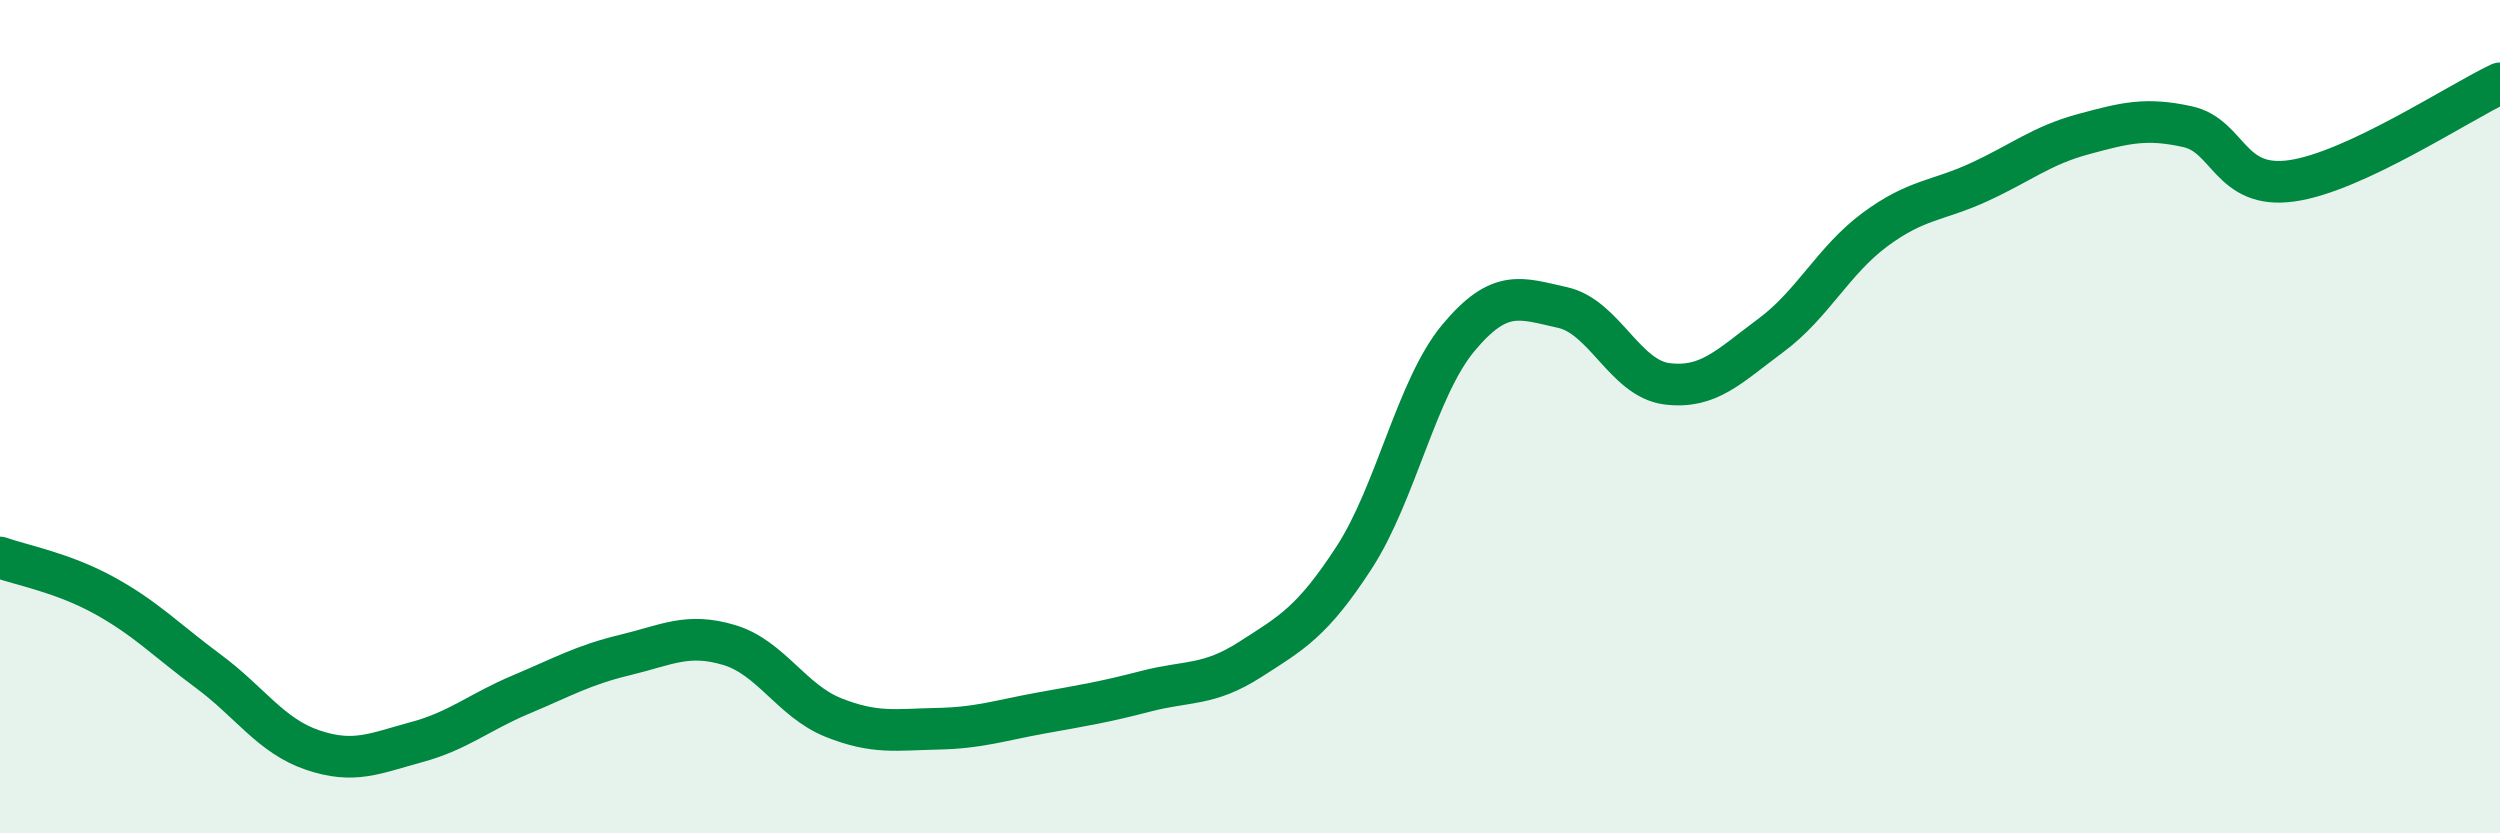 
    <svg width="60" height="20" viewBox="0 0 60 20" xmlns="http://www.w3.org/2000/svg">
      <path
        d="M 0,13.38 C 0.5,13.56 1.5,13.74 2.5,14.29 C 3.5,14.84 4,15.37 5,16.11 C 6,16.85 6.5,17.66 7.5,18 C 8.5,18.34 9,18.08 10,17.81 C 11,17.54 11.5,17.09 12.5,16.67 C 13.5,16.25 14,15.96 15,15.72 C 16,15.48 16.5,15.18 17.5,15.48 C 18.5,15.78 19,16.82 20,17.22 C 21,17.62 21.5,17.51 22.5,17.49 C 23.5,17.47 24,17.29 25,17.11 C 26,16.93 26.5,16.85 27.5,16.59 C 28.5,16.33 29,16.47 30,15.83 C 31,15.19 31.5,14.92 32.5,13.38 C 33.5,11.84 34,9.31 35,8.11 C 36,6.91 36.5,7.16 37.5,7.38 C 38.5,7.6 39,9.08 40,9.21 C 41,9.34 41.5,8.79 42.5,8.05 C 43.5,7.31 44,6.25 45,5.51 C 46,4.77 46.5,4.83 47.5,4.37 C 48.5,3.91 49,3.49 50,3.22 C 51,2.95 51.5,2.82 52.5,3.04 C 53.5,3.26 53.5,4.55 55,4.34 C 56.5,4.13 59,2.47 60,2L60 20L0 20Z"
        fill="#008740"
        opacity="0.1"
        stroke-linecap="round"
        stroke-linejoin="round"
      />
      <path
        d="M 0,13.38 C 0.5,13.56 1.5,13.74 2.5,14.29 C 3.5,14.84 4,15.37 5,16.11 C 6,16.85 6.5,17.66 7.5,18 C 8.5,18.34 9,18.08 10,17.81 C 11,17.54 11.5,17.09 12.5,16.67 C 13.5,16.25 14,15.96 15,15.72 C 16,15.48 16.5,15.18 17.5,15.48 C 18.5,15.78 19,16.82 20,17.22 C 21,17.62 21.5,17.51 22.5,17.49 C 23.5,17.47 24,17.29 25,17.11 C 26,16.93 26.5,16.85 27.5,16.59 C 28.5,16.33 29,16.47 30,15.83 C 31,15.19 31.5,14.92 32.5,13.38 C 33.5,11.84 34,9.31 35,8.11 C 36,6.91 36.5,7.16 37.5,7.38 C 38.5,7.6 39,9.08 40,9.21 C 41,9.34 41.5,8.79 42.5,8.05 C 43.5,7.31 44,6.25 45,5.51 C 46,4.77 46.5,4.83 47.5,4.37 C 48.5,3.91 49,3.49 50,3.22 C 51,2.95 51.5,2.82 52.5,3.04 C 53.5,3.26 53.5,4.55 55,4.34 C 56.5,4.13 59,2.47 60,2"
        stroke="#008740"
        stroke-width="1"
        fill="none"
        stroke-linecap="round"
        stroke-linejoin="round"
      />
    </svg>
  